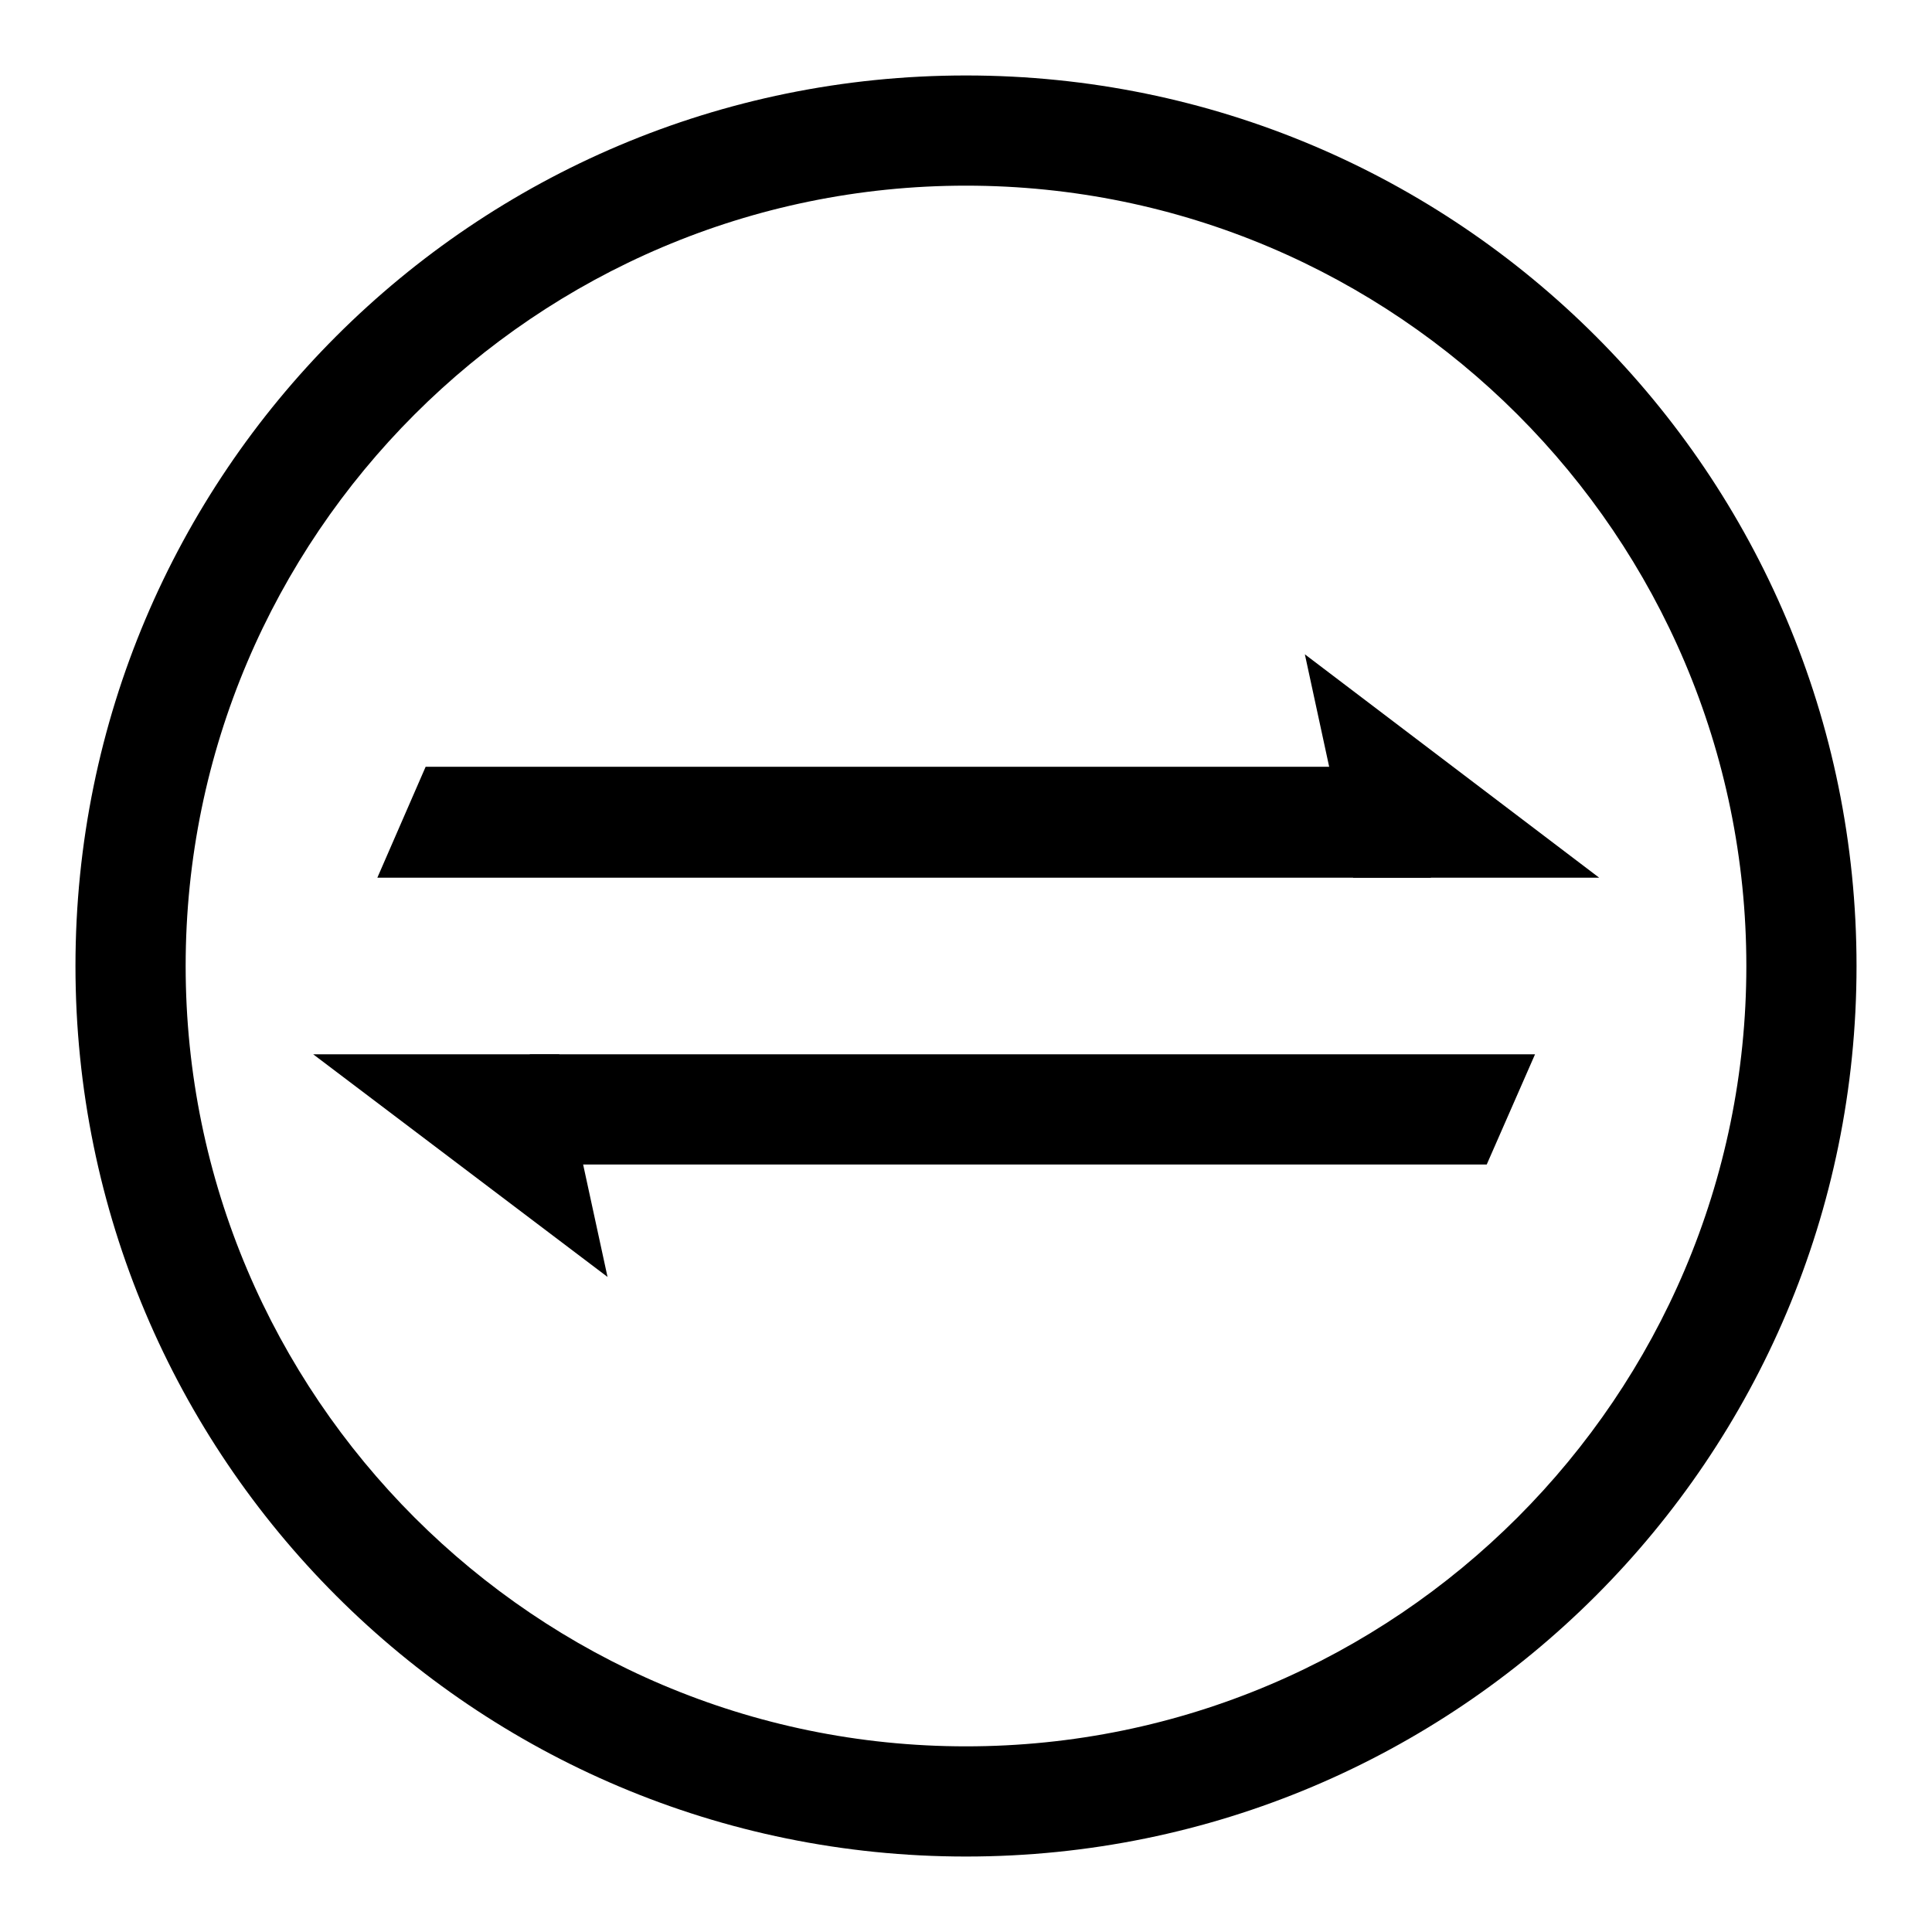<?xml version="1.0" encoding="utf-8"?>
<!-- Svg Vector Icons : http://www.onlinewebfonts.com/icon -->
<!DOCTYPE svg PUBLIC "-//W3C//DTD SVG 1.1//EN" "http://www.w3.org/Graphics/SVG/1.1/DTD/svg11.dtd">
<svg version="1.1" xmlns="http://www.w3.org/2000/svg" xmlns:xlink="http://www.w3.org/1999/xlink" x="0px" y="0px" viewBox="0 0 256 256" enable-background="new 0 0 256 256" xml:space="preserve">
<g><g><path fill="#000000" d="M128,24.6c57,0,103.4,46.4,103.4,103.4c0,57-46.4,103.4-103.4,103.4C71,231.4,24.6,185,24.6,128C24.6,71,71,24.6,128,24.6 M128,10C62.8,10,10,62.8,10,128c0,65.2,52.8,118,118,118c65.2,0,118-52.8,118-118C246,62.8,193.2,10,128,10L128,10z"/><path fill="#000000" d="M189.7,116.3H50l6.4-14.7h133.2V116.3z"/><path fill="#000000" d="M211.9,116.3h-32.6l-6.4-29.6L211.9,116.3z"/><path fill="#000000" d="M70.2,139.7h133.2l-6.4,14.6H70.2V139.7z"/><path fill="#000000" d="M41.5,139.7h32.6l6.4,29.5L41.5,139.7z"/></g></g>
</svg>